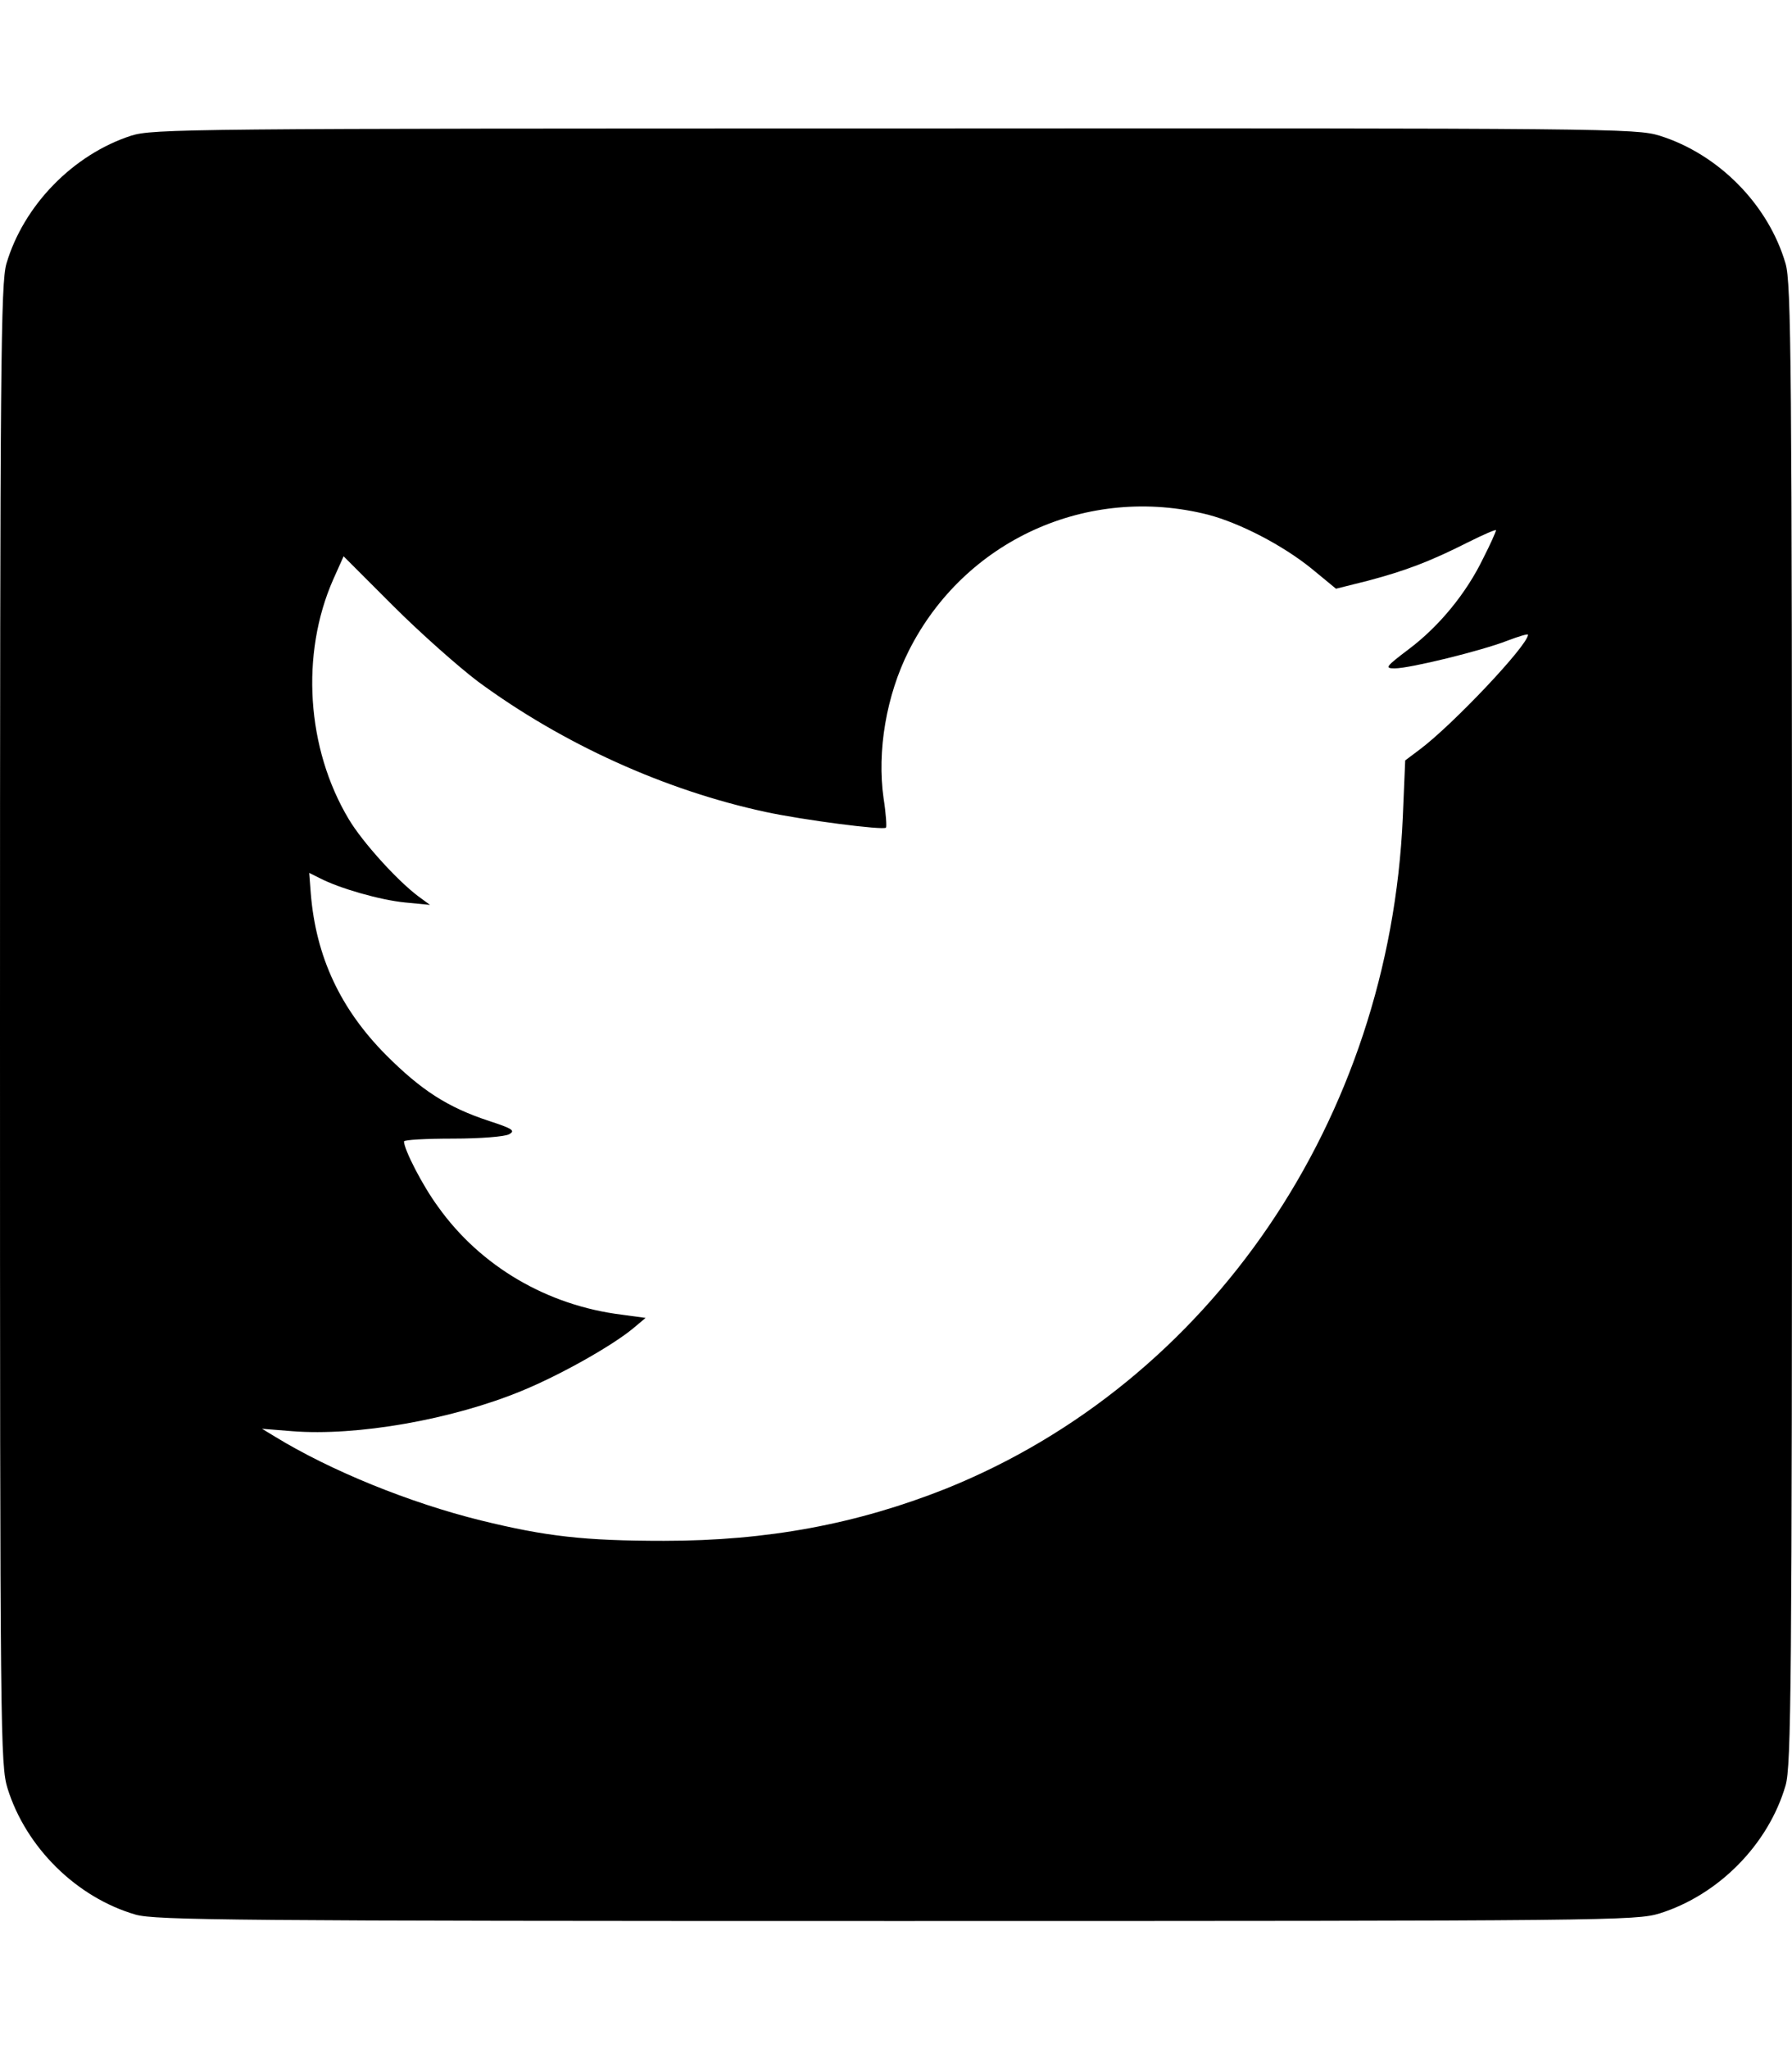 <?xml version="1.0" standalone="no"?>
<!DOCTYPE svg PUBLIC "-//W3C//DTD SVG 20010904//EN"
 "http://www.w3.org/TR/2001/REC-SVG-20010904/DTD/svg10.dtd">
<svg version="1.0" xmlns="http://www.w3.org/2000/svg"
 viewBox="0 0 448 512"
     aria-hidden="true" focusable="false" data-prefix="fab" data-icon="twitter-square"
     role="img">
<g transform="translate(0,512) scale(0.1,-0.1)"
 stroke="none">
<path fill="currentColor"
      d="M328 4781 c-145 -47 -269 -174 -312 -320 -14 -49 -16 -245 -16 -1902
0 -1785 1 -1849 19 -1908 46 -147 172 -272 320 -315 49 -14 245 -16 1902 -16
1785 0 1849 1 1908 19 147 46 272 172 315 320 14 49 16 245 16 1901 0 1656 -2
1852 -16 1901 -43 148 -168 274 -315 320 -59 18 -122 19 -1912 18 -1768 0
-1855 -1 -1909 -18z m2692 -947 c80 -21 186 -76 258 -134 l62 -51 80 20 c94
25 155 48 250 96 38 19 70 33 70 30 0 -3 -14 -35 -32 -70 -42 -87 -110 -170
-186 -227 -58 -44 -61 -48 -35 -48 38 0 217 44 281 69 29 11 52 18 52 15 0
-26 -188 -225 -271 -287 l-36 -27 -6 -142 c-33 -755 -481 -1412 -1143 -1678
-222 -88 -445 -130 -704 -130 -199 0 -295 11 -458 51 -178 44 -375 124 -514
209 l-33 20 75 -6 c162 -13 401 29 575 101 95 39 225 112 278 156 l31 26 -59
8 c-187 23 -354 121 -460 270 -39 53 -85 143 -85 163 0 4 55 7 123 7 68 0 130
5 140 11 16 9 8 14 -50 33 -104 34 -170 77 -258 165 -114 115 -175 245 -188
403 l-4 52 26 -13 c50 -26 152 -55 214 -61 l62 -6 -30 22 c-53 40 -139 135
-173 192 -106 177 -121 413 -39 599 l26 58 123 -123 c68 -68 164 -153 213
-190 212 -156 468 -272 720 -326 93 -20 293 -46 300 -39 2 2 0 35 -6 73 -17
118 7 258 63 369 139 276 447 416 748 340z"/>
</g>
</svg>
